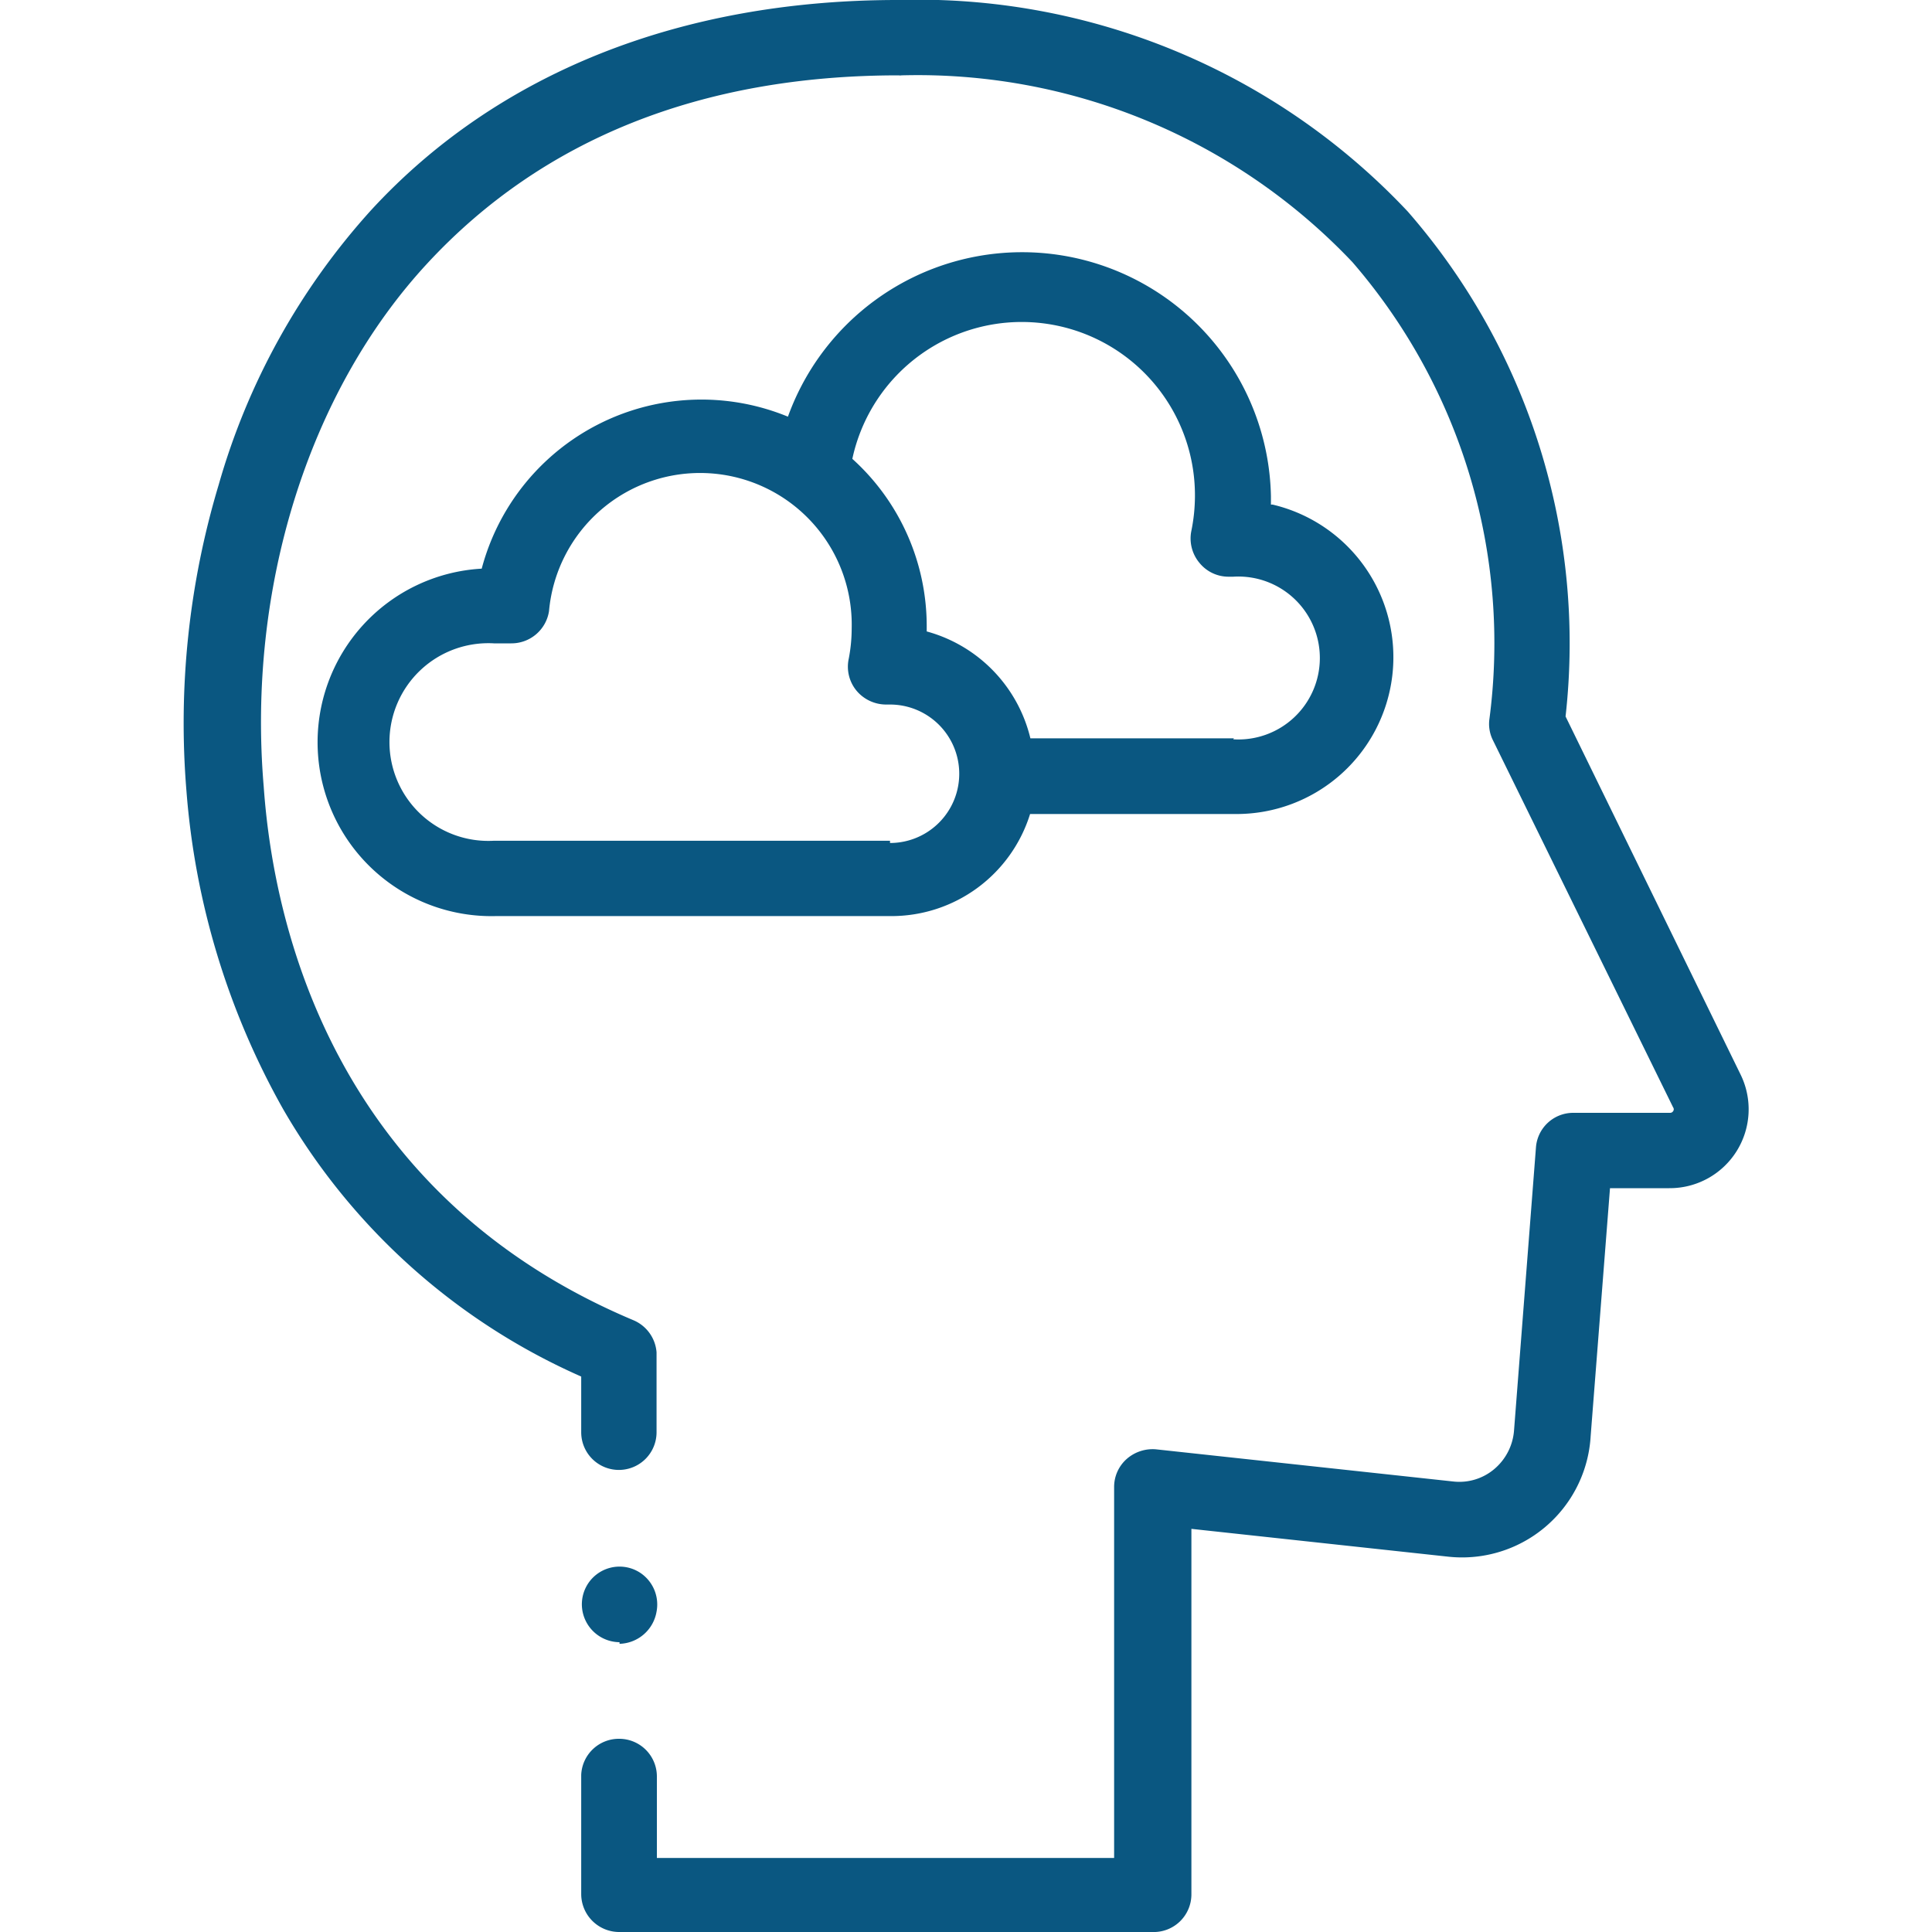 <svg xmlns="http://www.w3.org/2000/svg" id="Layer_1" data-name="Layer 1" width="60" height="60" viewBox="0 0 60 60"><rect width="60" height="60" style="fill:none"></rect><path d="M19.24,51a1.18,1.18,0,0,1-1.1-.78,1.17,1.17,0,0,1,1.72-1.39,1.18,1.18,0,0,1,.53,1.22,1.2,1.2,0,0,1-1.15,1Z" style="fill:#0a5781"></path><path d="M35.78,60H19.22a1.18,1.18,0,0,1-1.17-1.18l0-3.7A1.17,1.17,0,0,1,19.24,54h0a1.17,1.17,0,0,1,1.16,1.18v2.52H34.6V46.18a1.16,1.16,0,0,1,.39-.87,1.22,1.22,0,0,1,.91-.3l9.24,1a1.68,1.68,0,0,0,1.27-.39,1.74,1.74,0,0,0,.61-1.2l.68-8.78a1.16,1.16,0,0,1,1.16-1.08h3a.11.11,0,0,0,.1-.05.1.1,0,0,0,0-.12L46.37,23a1.13,1.13,0,0,1-.12-.63A18.09,18.09,0,0,0,42,8.14a18.6,18.6,0,0,0-14-5.8.27.27,0,0,1-.09,0c-6.16,0-11.08,2-14.63,5.83-3.71,4-5.61,10.12-5.09,16.26C8.51,29,10.52,37.15,19.67,41A1.18,1.18,0,0,1,20.39,42l0,2.48a1.17,1.17,0,1,1-2.34,0l0-1.73a20,20,0,0,1-9.26-8.31,23.87,23.87,0,0,1-3-9.88,25.71,25.71,0,0,1,1-9.5,21.46,21.46,0,0,1,4.75-8.55C15.44,2.28,21.11,0,27.88,0h0A20.88,20.88,0,0,1,43.72,6.57a20.39,20.39,0,0,1,4.9,15.68l5.43,11.11a2.45,2.45,0,0,1-2.21,3.54H50l-.6,7.69a4,4,0,0,1-4.46,3.75L37,47.48V58.83A1.17,1.17,0,0,1,35.78,60Z" style="fill:#0a5781"></path><path d="M39.47,15.67v-.26a7.73,7.73,0,0,0-15-2.47,7.06,7.06,0,0,0-9.51,4.72,5.4,5.4,0,0,0,.43,10.79h12.3a4.51,4.51,0,0,0,4.3-3.17h6.38a4.87,4.87,0,0,0,1.15-9.61ZM27.64,26.11H15.34a3.07,3.07,0,1,1,0-6.13h.54a1.18,1.18,0,0,0,1.17-1,4.71,4.71,0,0,1,9.4.53,5,5,0,0,1-.09.94,1.17,1.17,0,0,0,.24,1,1.2,1.2,0,0,0,.91.43h.13a2.15,2.15,0,0,1,0,4.3Zm10.68-3.18H32a4.54,4.54,0,0,0-3.22-3.32v-.14a7,7,0,0,0-2.31-5.22,5.38,5.38,0,0,1,10.64,1.16A5.47,5.47,0,0,1,37,16.48a1.18,1.18,0,0,0,.25,1,1.16,1.16,0,0,0,.9.43h.15a2.53,2.53,0,1,1,0,5.05Z" style="fill:#0a5781"></path></svg>